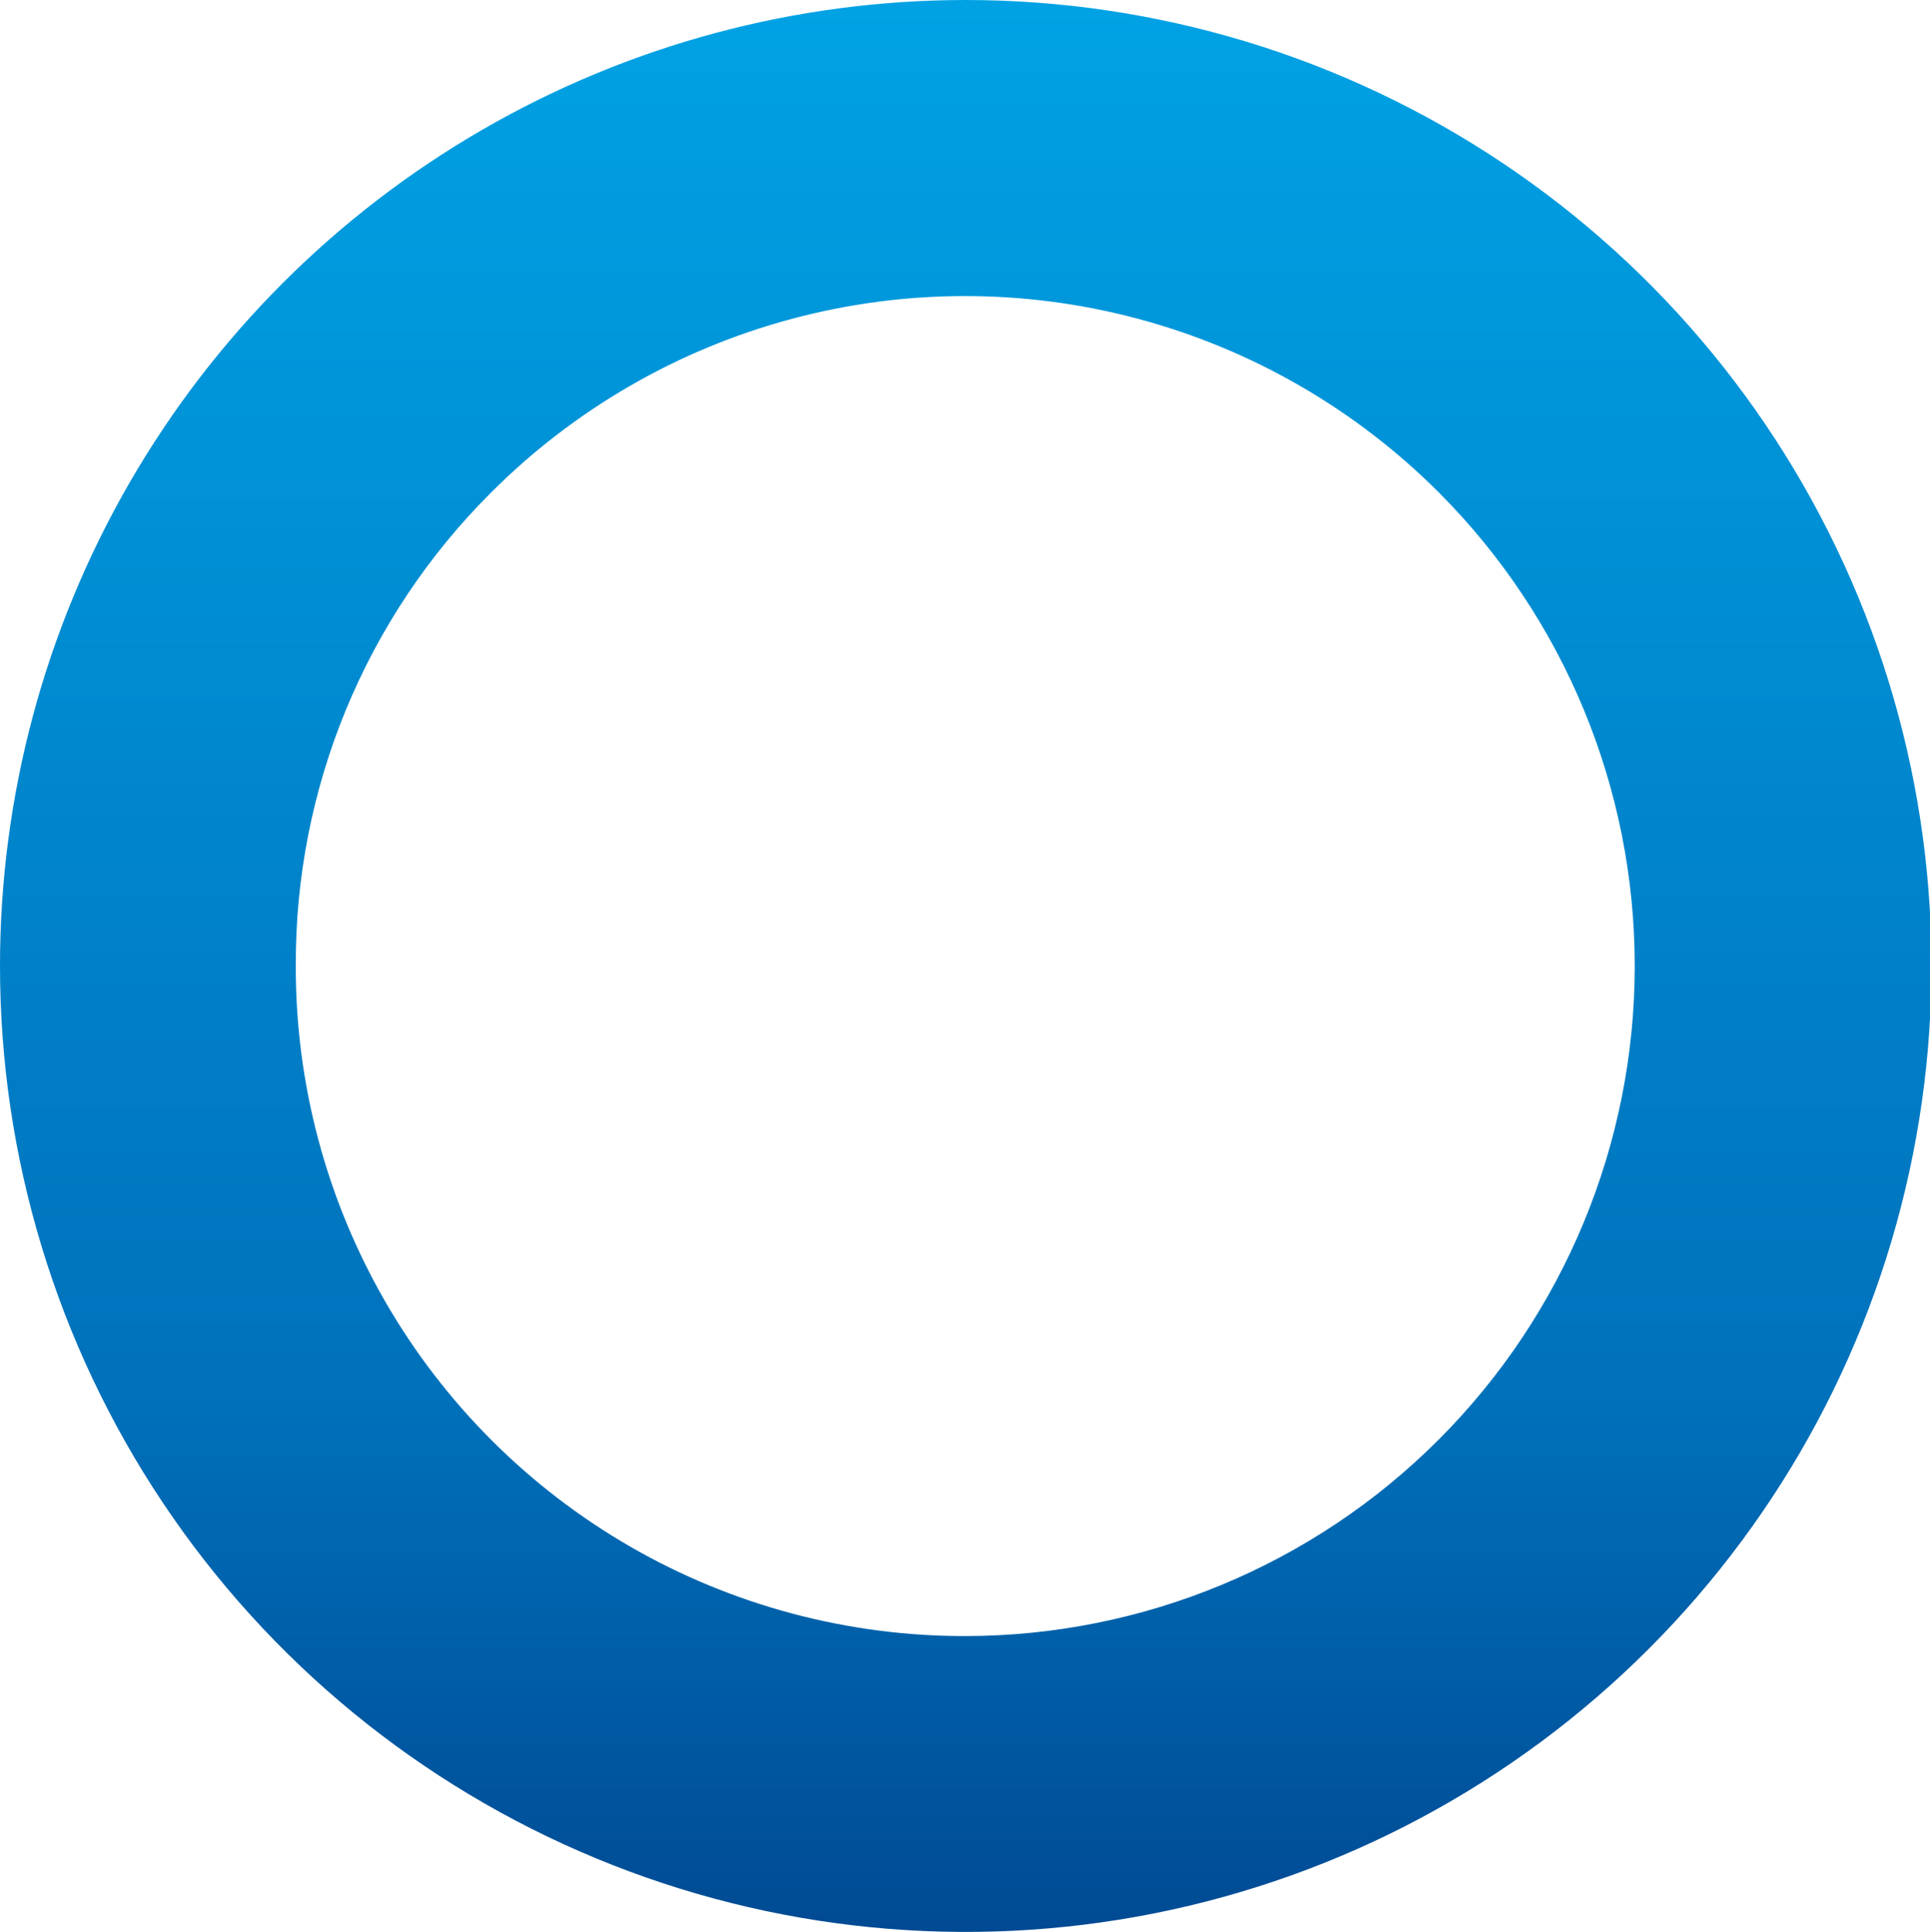 <?xml version="1.0" encoding="UTF-8"?> <svg xmlns="http://www.w3.org/2000/svg" xmlns:xlink="http://www.w3.org/1999/xlink" viewBox="0 0 13.05 13.06"><defs><style>.a{fill:none;}.b{clip-path:url(#a);}.c{fill:url(#b);}</style><clipPath id="a" transform="translate(0 0)"><path class="a" d="M6.53,11.06A4.52,4.52,0,0,1,2,6.53a4.49,4.49,0,0,1,1.32-3.2,4.53,4.53,0,0,1,6.41,0,4.53,4.53,0,0,1-3.2,7.73ZM0,6.53A6.53,6.53,0,1,0,6.53,0,6.53,6.53,0,0,0,0,6.53"></path></clipPath><linearGradient id="b" x1="-179.41" y1="219.62" x2="-178.41" y2="219.62" gradientTransform="matrix(0, 13.69, 13.69, 0, -3000.2, 2455.97)" gradientUnits="userSpaceOnUse"><stop offset="0" stop-color="#00a3e5"></stop><stop offset="0" stop-color="#00a3e5"></stop><stop offset="0.7" stop-color="#0071bb"></stop><stop offset="1" stop-color="#00458e"></stop></linearGradient></defs><g class="b"><rect class="c" width="13.05" height="13.06"></rect></g></svg> 
